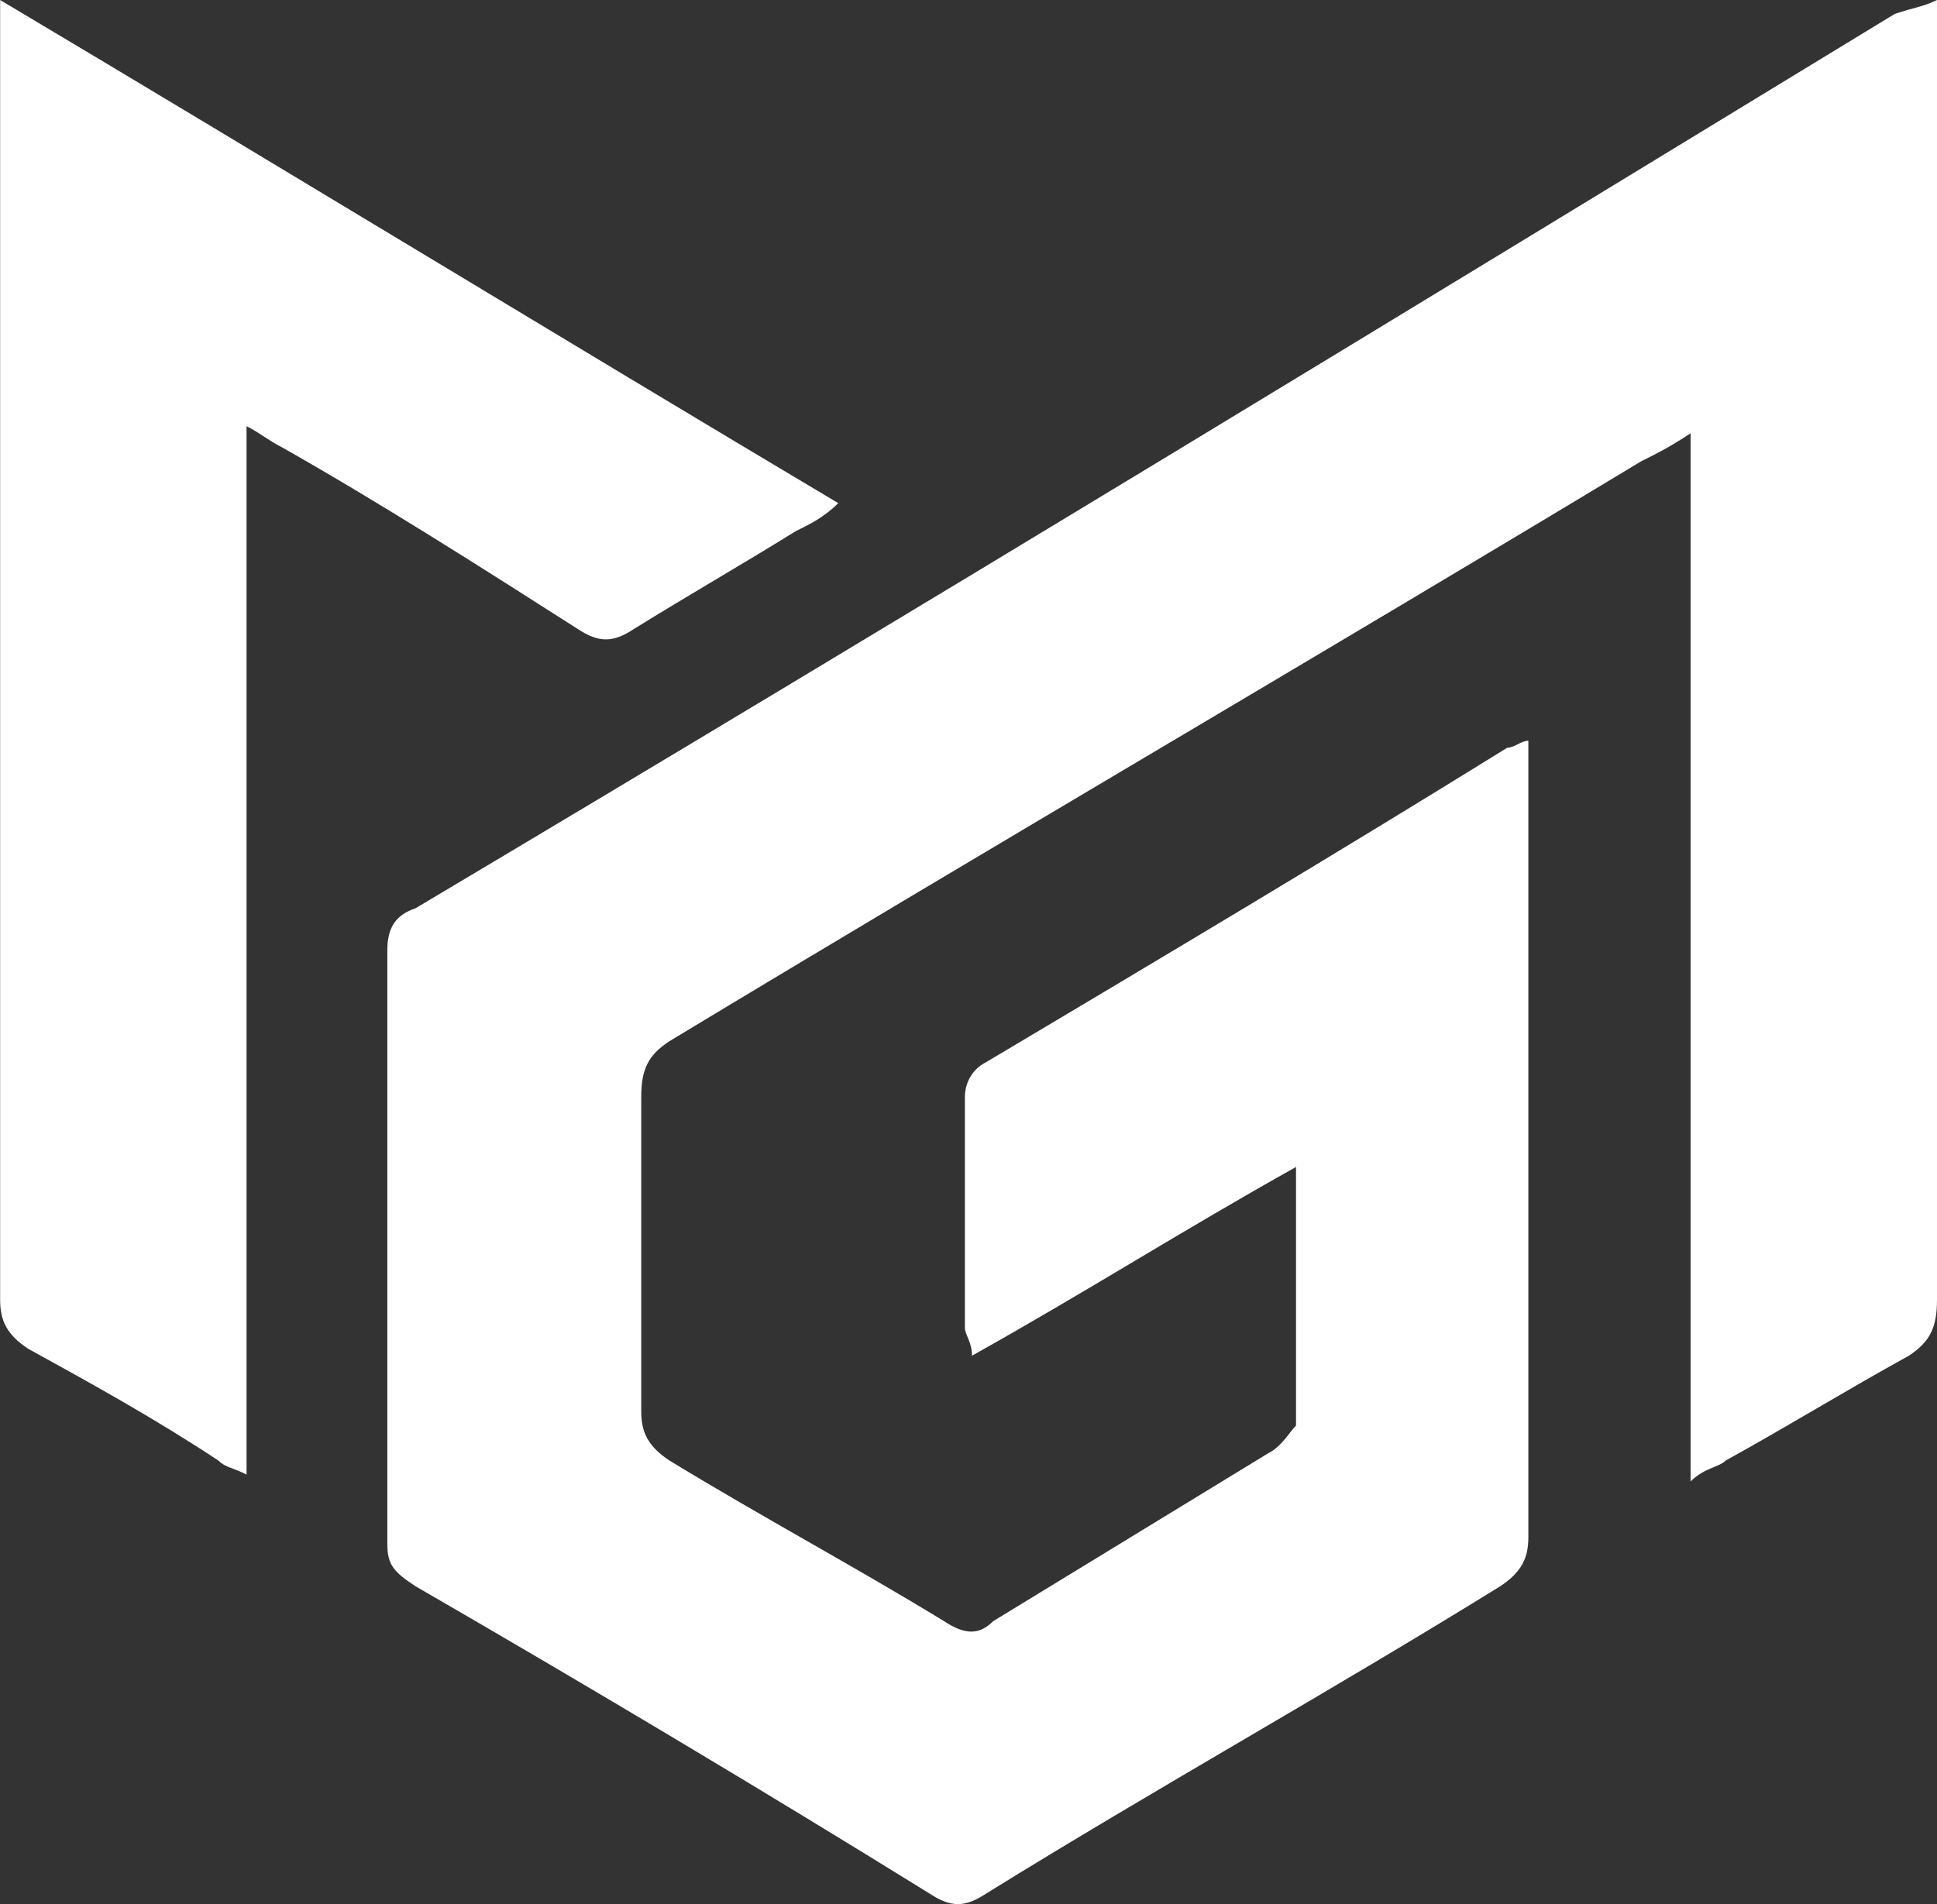 <svg width="60" height="59" viewBox="0 0 60 59" fill="none" xmlns="http://www.w3.org/2000/svg">
<rect x="0" y="0" width="60" height="59" fill="#333333" stroke="none"/>
<g clip-path="url(#clip0_8_83)">
<path d="M60 0V40.271C60 41.135 59.78 41.572 59.13 42.004C57.164 43.086 55.419 44.168 53.458 45.25C53.238 45.468 52.803 45.468 52.367 45.9V13.425C51.712 13.857 51.277 14.075 50.842 14.289C40.804 20.349 30.771 26.196 20.734 32.261C20.079 32.693 19.863 33.125 19.863 33.993V43.736C19.863 44.386 20.083 44.818 20.734 45.25C23.57 46.982 26.406 48.496 29.241 50.228C29.897 50.66 30.332 50.66 30.767 50.228C33.603 48.496 36.439 46.764 39.275 45.032C39.71 44.813 39.93 44.382 40.145 44.168V36.157C36.654 38.107 33.599 40.053 30.108 42.004C30.108 41.572 29.888 41.353 29.888 41.14V33.993C29.888 33.561 30.108 33.129 30.543 32.911C35.999 29.665 41.451 26.414 46.687 23.168C46.907 23.168 47.123 22.95 47.342 22.95V47.632C47.342 48.282 47.123 48.714 46.472 49.146C41.236 52.392 35.779 55.425 30.543 58.671C29.888 59.103 29.453 59.103 28.798 58.671C23.561 55.425 18.105 52.174 12.869 49.146C12.214 48.714 11.998 48.496 11.998 47.846V29.442C11.998 28.792 12.218 28.36 12.869 28.142C28.142 19.054 43.416 9.743 58.69 0.432C59.345 0.214 59.56 0.214 60 0Z" fill="white"/>
<path d="M7.637 13.207V45.686C7.201 45.468 6.982 45.468 6.766 45.254C4.801 43.954 2.84 42.872 0.875 41.79C0.22 41.358 0.004 40.926 0.004 40.276V0C8.731 5.196 17.239 10.393 25.966 15.589C25.531 16.021 25.095 16.239 24.656 16.453C22.91 17.535 21.385 18.404 19.639 19.486C18.984 19.918 18.549 19.918 17.894 19.486C14.838 17.535 11.787 15.589 8.731 13.857C8.296 13.639 8.076 13.425 7.641 13.207H7.637Z" fill="white"/>
</g>
<defs>
<clipPath id="clip0_8_83">
<rect width="60" height="59" fill="white"/>
</clipPath>
</defs>
</svg>
